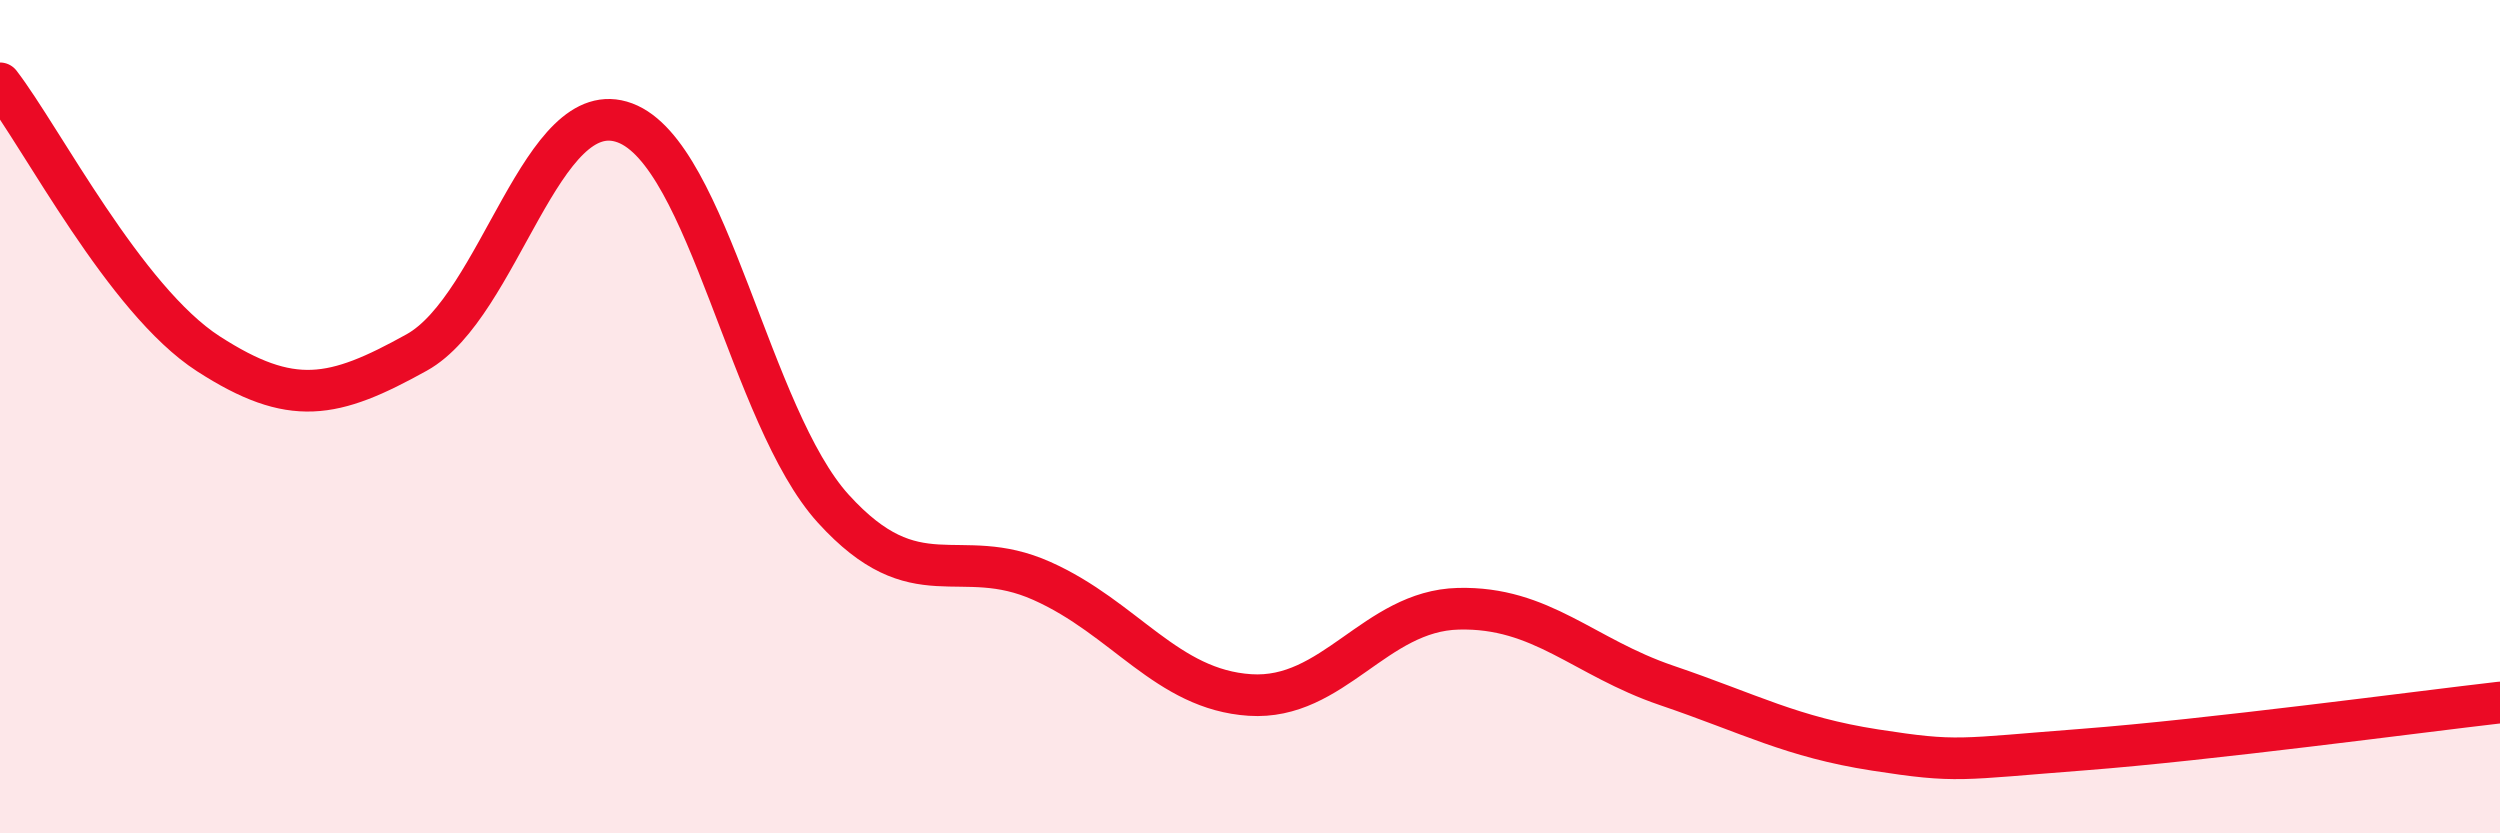 
    <svg width="60" height="20" viewBox="0 0 60 20" xmlns="http://www.w3.org/2000/svg">
      <path
        d="M 0,2 C 1,3.3 3,7.2 5,8.49 C 7,9.78 8,9.57 10,8.46 C 12,7.35 13,2.2 15,2.95 C 17,3.7 18,10.01 20,12.21 C 22,14.41 23,13.05 25,13.94 C 27,14.83 28,16.55 30,16.68 C 32,16.81 33,14.66 35,14.61 C 37,14.56 38,15.77 40,16.45 C 42,17.13 43,17.69 45,18 C 47,18.31 47,18.22 50,17.99 C 53,17.76 58,17.09 60,16.86L60 20L0 20Z"
        fill="#EB0A25"
        opacity="0.1"
        stroke-linecap="round"
        stroke-linejoin="round"
      />
      <path
        d="M 0,2 C 1,3.3 3,7.2 5,8.49 C 7,9.78 8,9.57 10,8.46 C 12,7.35 13,2.2 15,2.95 C 17,3.7 18,10.01 20,12.21 C 22,14.41 23,13.05 25,13.94 C 27,14.83 28,16.55 30,16.68 C 32,16.81 33,14.66 35,14.61 C 37,14.56 38,15.77 40,16.45 C 42,17.13 43,17.69 45,18 C 47,18.31 47,18.22 50,17.99 C 53,17.76 58,17.09 60,16.86"
        stroke="#EB0A25"
        stroke-width="1"
        fill="none"
        stroke-linecap="round"
        stroke-linejoin="round"
      />
    </svg>
  